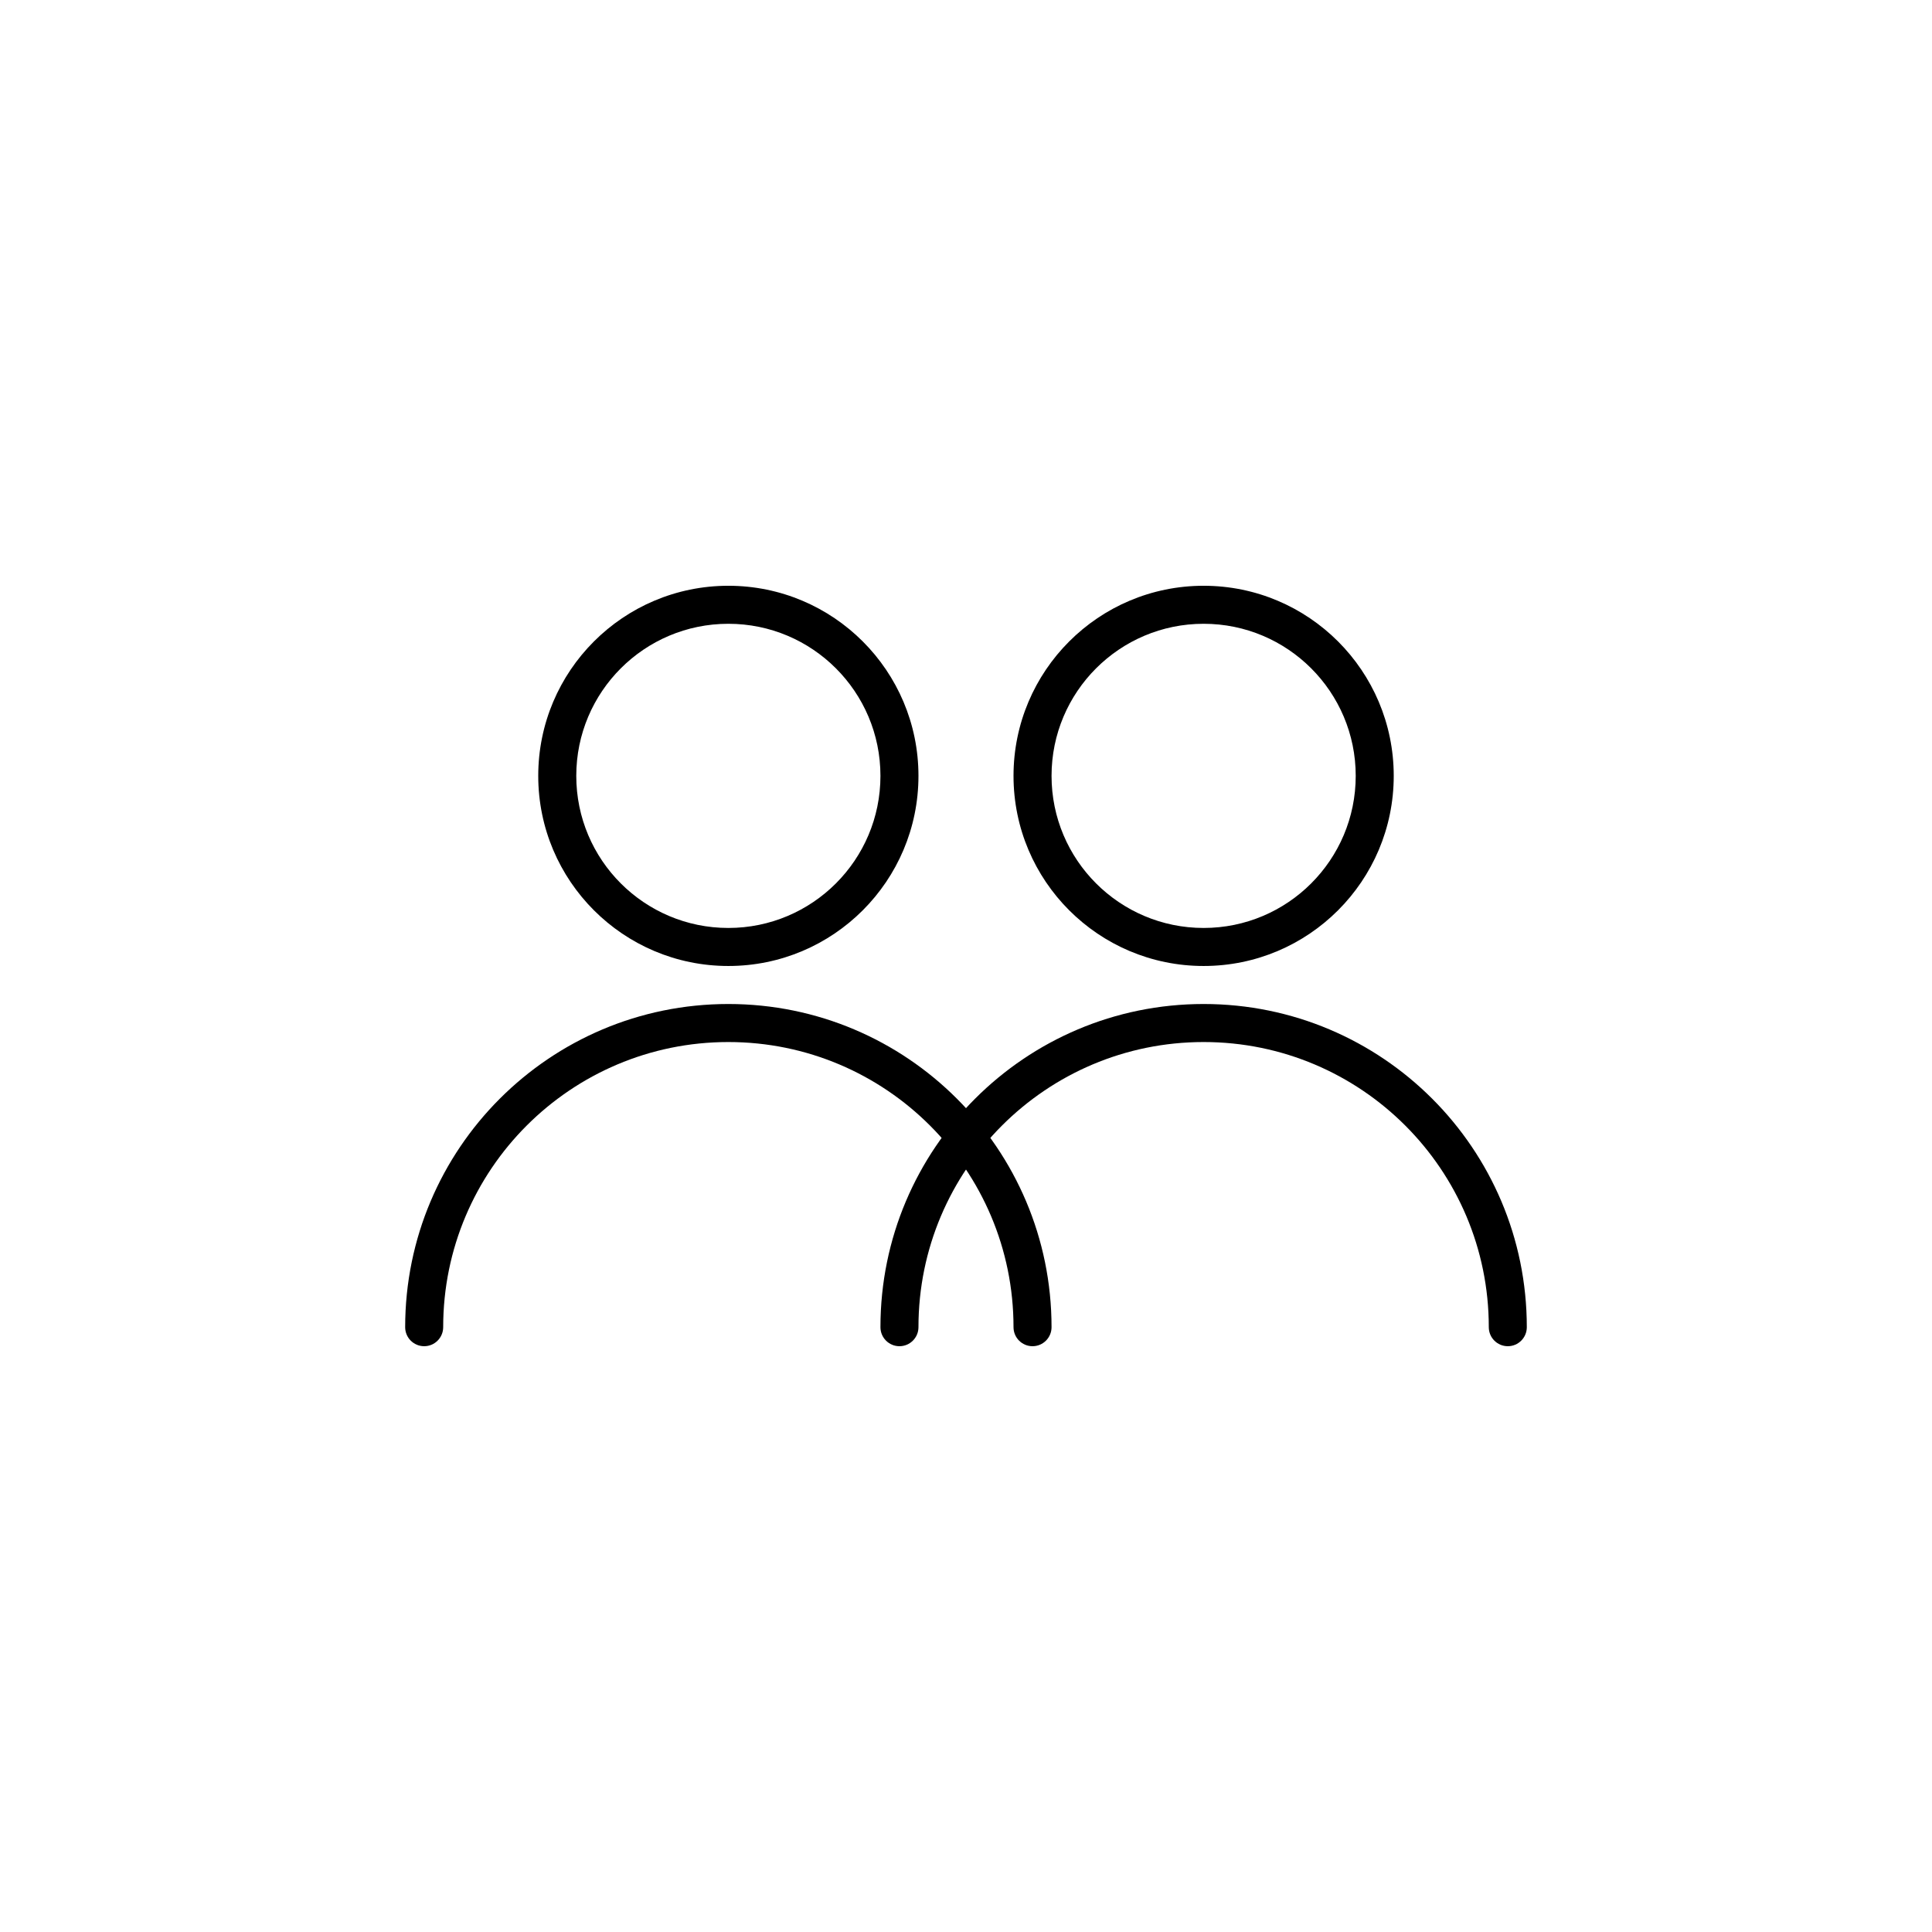 <?xml version="1.0" encoding="UTF-8"?>
<!-- Uploaded to: SVG Repo, www.svgrepo.com, Generator: SVG Repo Mixer Tools -->
<svg fill="#000000" width="800px" height="800px" version="1.1" viewBox="144 144 512 512" xmlns="http://www.w3.org/2000/svg">
 <g>
  <path d="m548.62 495.72c0 2.781-2.254 5.039-5.035 5.039-2.785 0-5.039-2.258-5.039-5.039 0-41.738-33.836-75.57-75.57-75.57-41.738 0-75.574 33.832-75.574 75.57 0 2.781-2.254 5.039-5.039 5.039-2.781 0-5.035-2.258-5.035-5.039 0-47.301 38.344-85.648 85.648-85.648 47.301 0 85.645 38.348 85.645 85.648zm-85.645-95.723c-27.828 0-50.383-22.559-50.383-50.383 0-27.824 22.555-50.379 50.383-50.379 27.824 0 50.379 22.555 50.379 50.379 0 27.824-22.555 50.383-50.379 50.383zm0-10.078c22.258 0 40.305-18.043 40.305-40.305 0-22.258-18.047-40.305-40.305-40.305-22.262 0-40.305 18.047-40.305 40.305 0 22.262 18.043 40.305 40.305 40.305z"/>
  <path d="m422.67 495.72c0 2.781-2.258 5.039-5.039 5.039-2.785 0-5.039-2.258-5.039-5.039 0-41.738-33.836-75.57-75.57-75.57-41.738 0-75.574 33.832-75.574 75.57 0 2.781-2.254 5.039-5.035 5.039-2.785 0-5.039-2.258-5.039-5.039 0-47.301 38.344-85.648 85.648-85.648 47.301 0 85.648 38.348 85.648 85.648zm-85.648-95.723c-27.824 0-50.383-22.559-50.383-50.383 0-27.824 22.559-50.379 50.383-50.379 27.824 0 50.379 22.555 50.379 50.379 0 27.824-22.555 50.383-50.379 50.383zm0-10.078c22.258 0 40.305-18.043 40.305-40.305 0-22.258-18.047-40.305-40.305-40.305-22.262 0-40.305 18.047-40.305 40.305 0 22.262 18.043 40.305 40.305 40.305z"/>
 </g>
</svg>